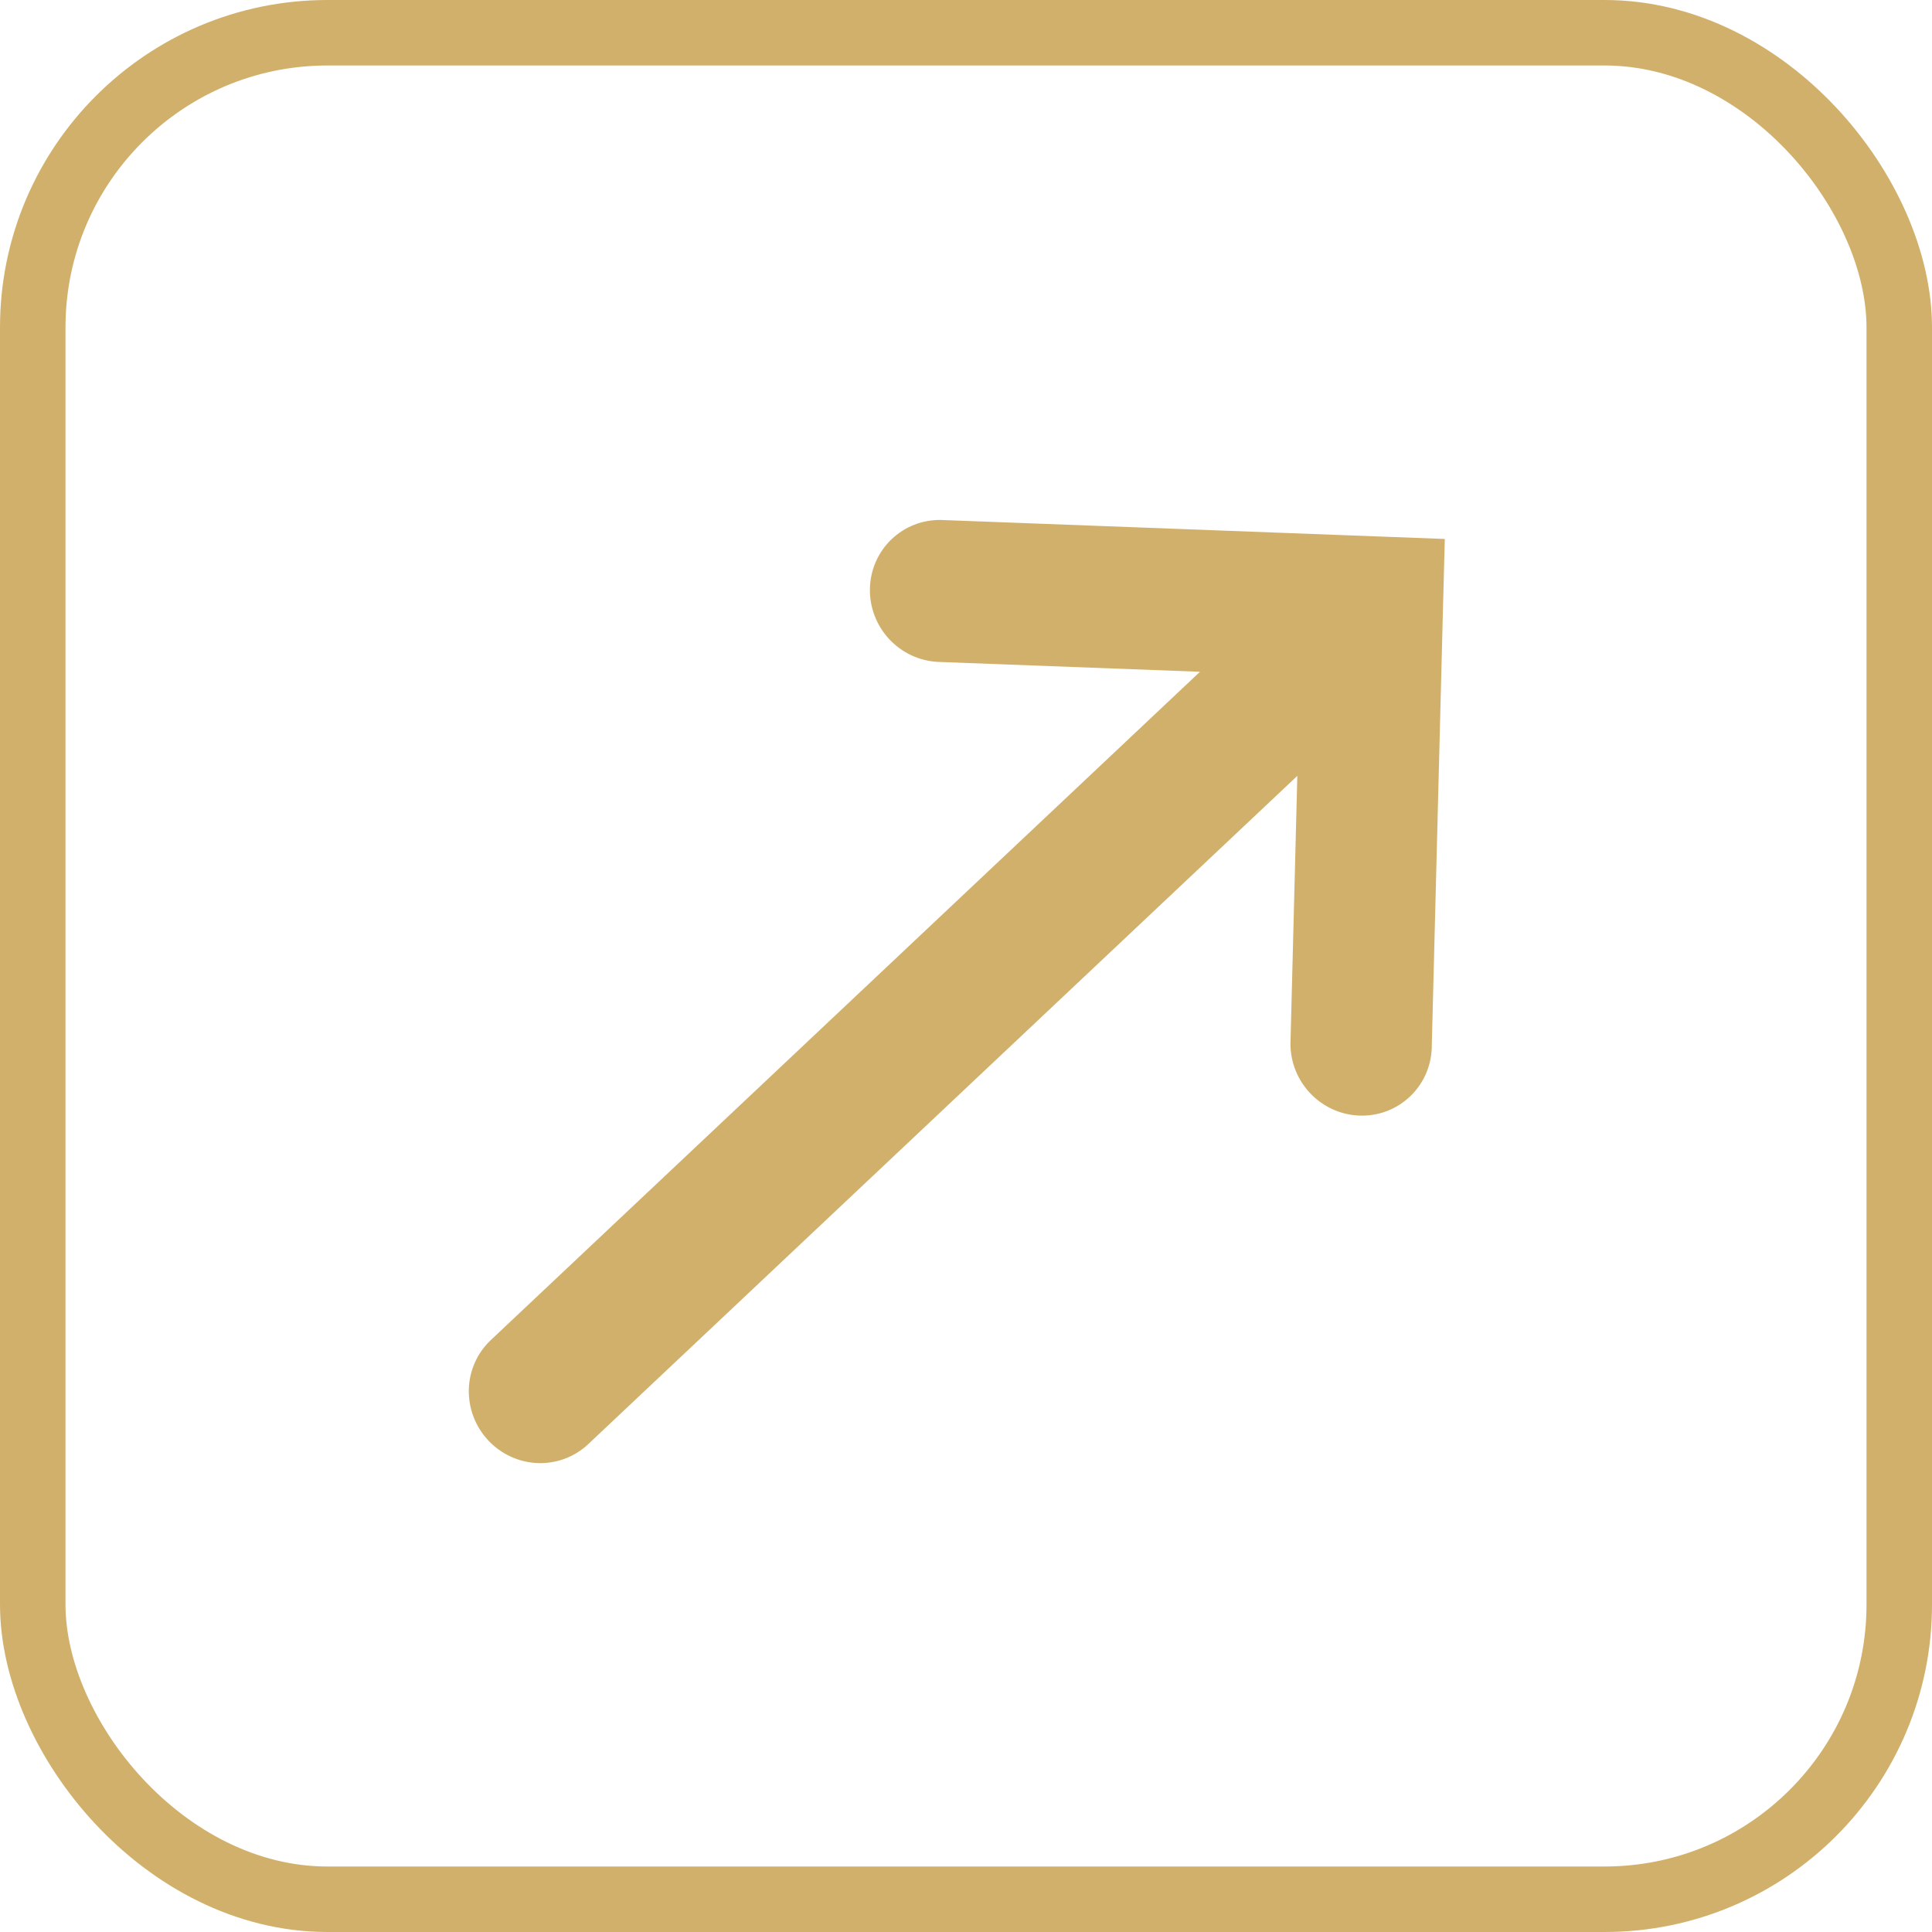 <?xml version="1.0" encoding="UTF-8"?> <svg xmlns="http://www.w3.org/2000/svg" width="59" height="59" viewBox="0 0 59 59" fill="none"><rect x="1" y="1" width="57" height="57" rx="9" stroke="#D1B06B" stroke-width="2"></rect><path fill-rule="evenodd" clip-rule="evenodd" d="M39.412 31.744C39.395 32.034 39.436 32.326 39.532 32.601C39.629 32.877 39.78 33.131 39.976 33.348C40.172 33.565 40.409 33.74 40.673 33.864C40.936 33.988 41.222 34.057 41.511 34.068C41.801 34.079 42.09 34.032 42.359 33.928C42.629 33.824 42.874 33.667 43.081 33.465C43.287 33.263 43.451 33.021 43.562 32.753C43.672 32.486 43.728 32.197 43.725 31.906L44.065 18.627L44.122 16.459L41.966 16.378L28.742 15.879C28.176 15.868 27.631 16.08 27.224 16.47C26.817 16.86 26.581 17.397 26.566 17.965C26.551 18.533 26.759 19.087 27.145 19.508C27.531 19.928 28.064 20.181 28.63 20.213L36.645 20.515L14.989 40.923C14.573 41.314 14.332 41.857 14.317 42.431C14.303 43.006 14.516 43.566 14.91 43.987C15.305 44.409 15.848 44.658 16.42 44.68C16.992 44.701 17.547 44.494 17.962 44.103L39.618 23.694L39.412 31.744Z" fill="#D1B06B"></path></svg> 